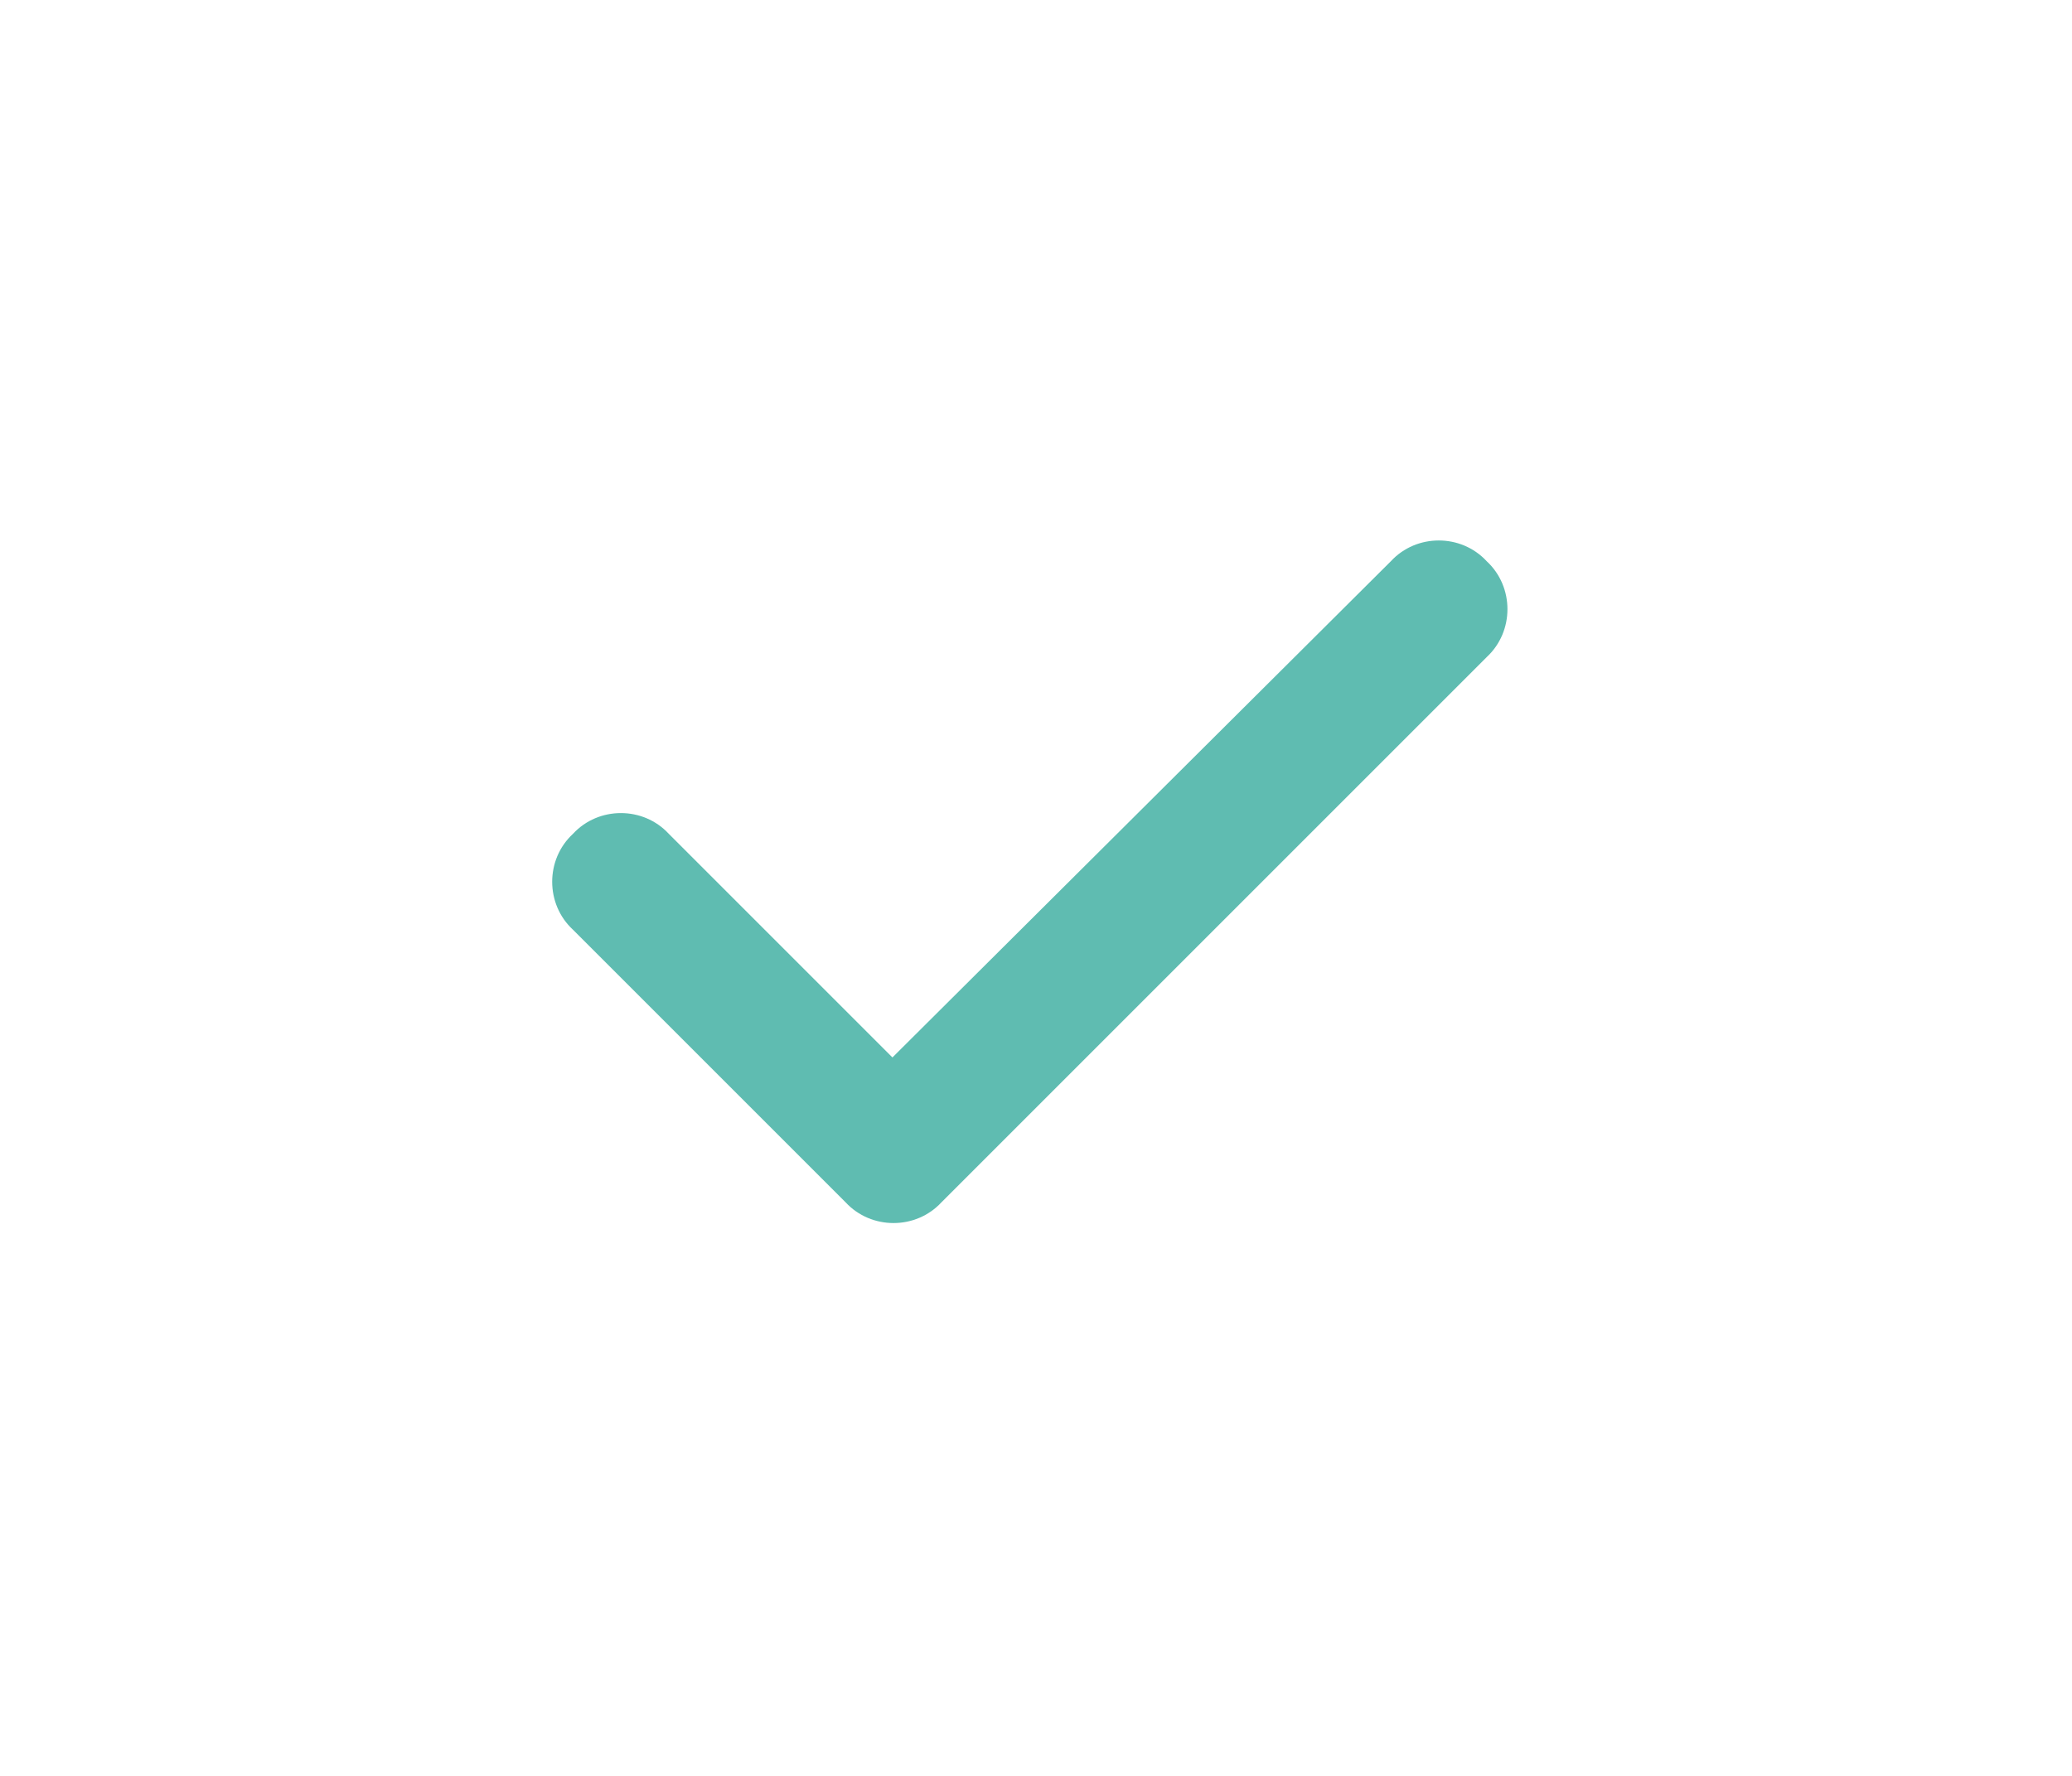 <?xml version="1.0" encoding="UTF-8"?>
<svg preserveAspectRatio="xMidYMid slice" xmlns="http://www.w3.org/2000/svg" width="28px" height="24px" viewBox="0 0 38 33" fill="none">
  <g filter="url(#filter0_d_209_2000)">
    <path d="M27.266 10.508C27.773 10.977 27.773 11.797 27.266 12.266L17.266 22.266C16.797 22.773 15.977 22.773 15.508 22.266L10.508 17.266C10 16.797 10 15.977 10.508 15.508C10.977 15 11.797 15 12.266 15.508L16.367 19.609L25.508 10.508C25.977 10 26.797 10 27.266 10.508Z" fill="#5FBCB1"></path>
  </g>
  <defs>
    <filter id="filter0_d_209_2000" x="0" y="0" width="37.773" height="32.773" filterUnits="userSpaceOnUse" color-interpolation-filters="sRGB">
      <feFlood flood-opacity="0" result="BackgroundImageFix"></feFlood>
      <feColorMatrix in="SourceAlpha" type="matrix" values="0 0 0 0 0 0 0 0 0 0 0 0 0 0 0 0 0 0 127 0" result="hardAlpha"></feColorMatrix>
      <feOffset></feOffset>
      <feGaussianBlur stdDeviation="5"></feGaussianBlur>
      <feComposite in2="hardAlpha" operator="out"></feComposite>
      <feColorMatrix type="matrix" values="0 0 0 0 0.373 0 0 0 0 0.737 0 0 0 0 0.694 0 0 0 0.5 0"></feColorMatrix>
      <feBlend mode="normal" in2="BackgroundImageFix" result="effect1_dropShadow_209_2000"></feBlend>
      <feBlend mode="normal" in="SourceGraphic" in2="effect1_dropShadow_209_2000" result="shape"></feBlend>
    </filter>
  </defs>
</svg>
